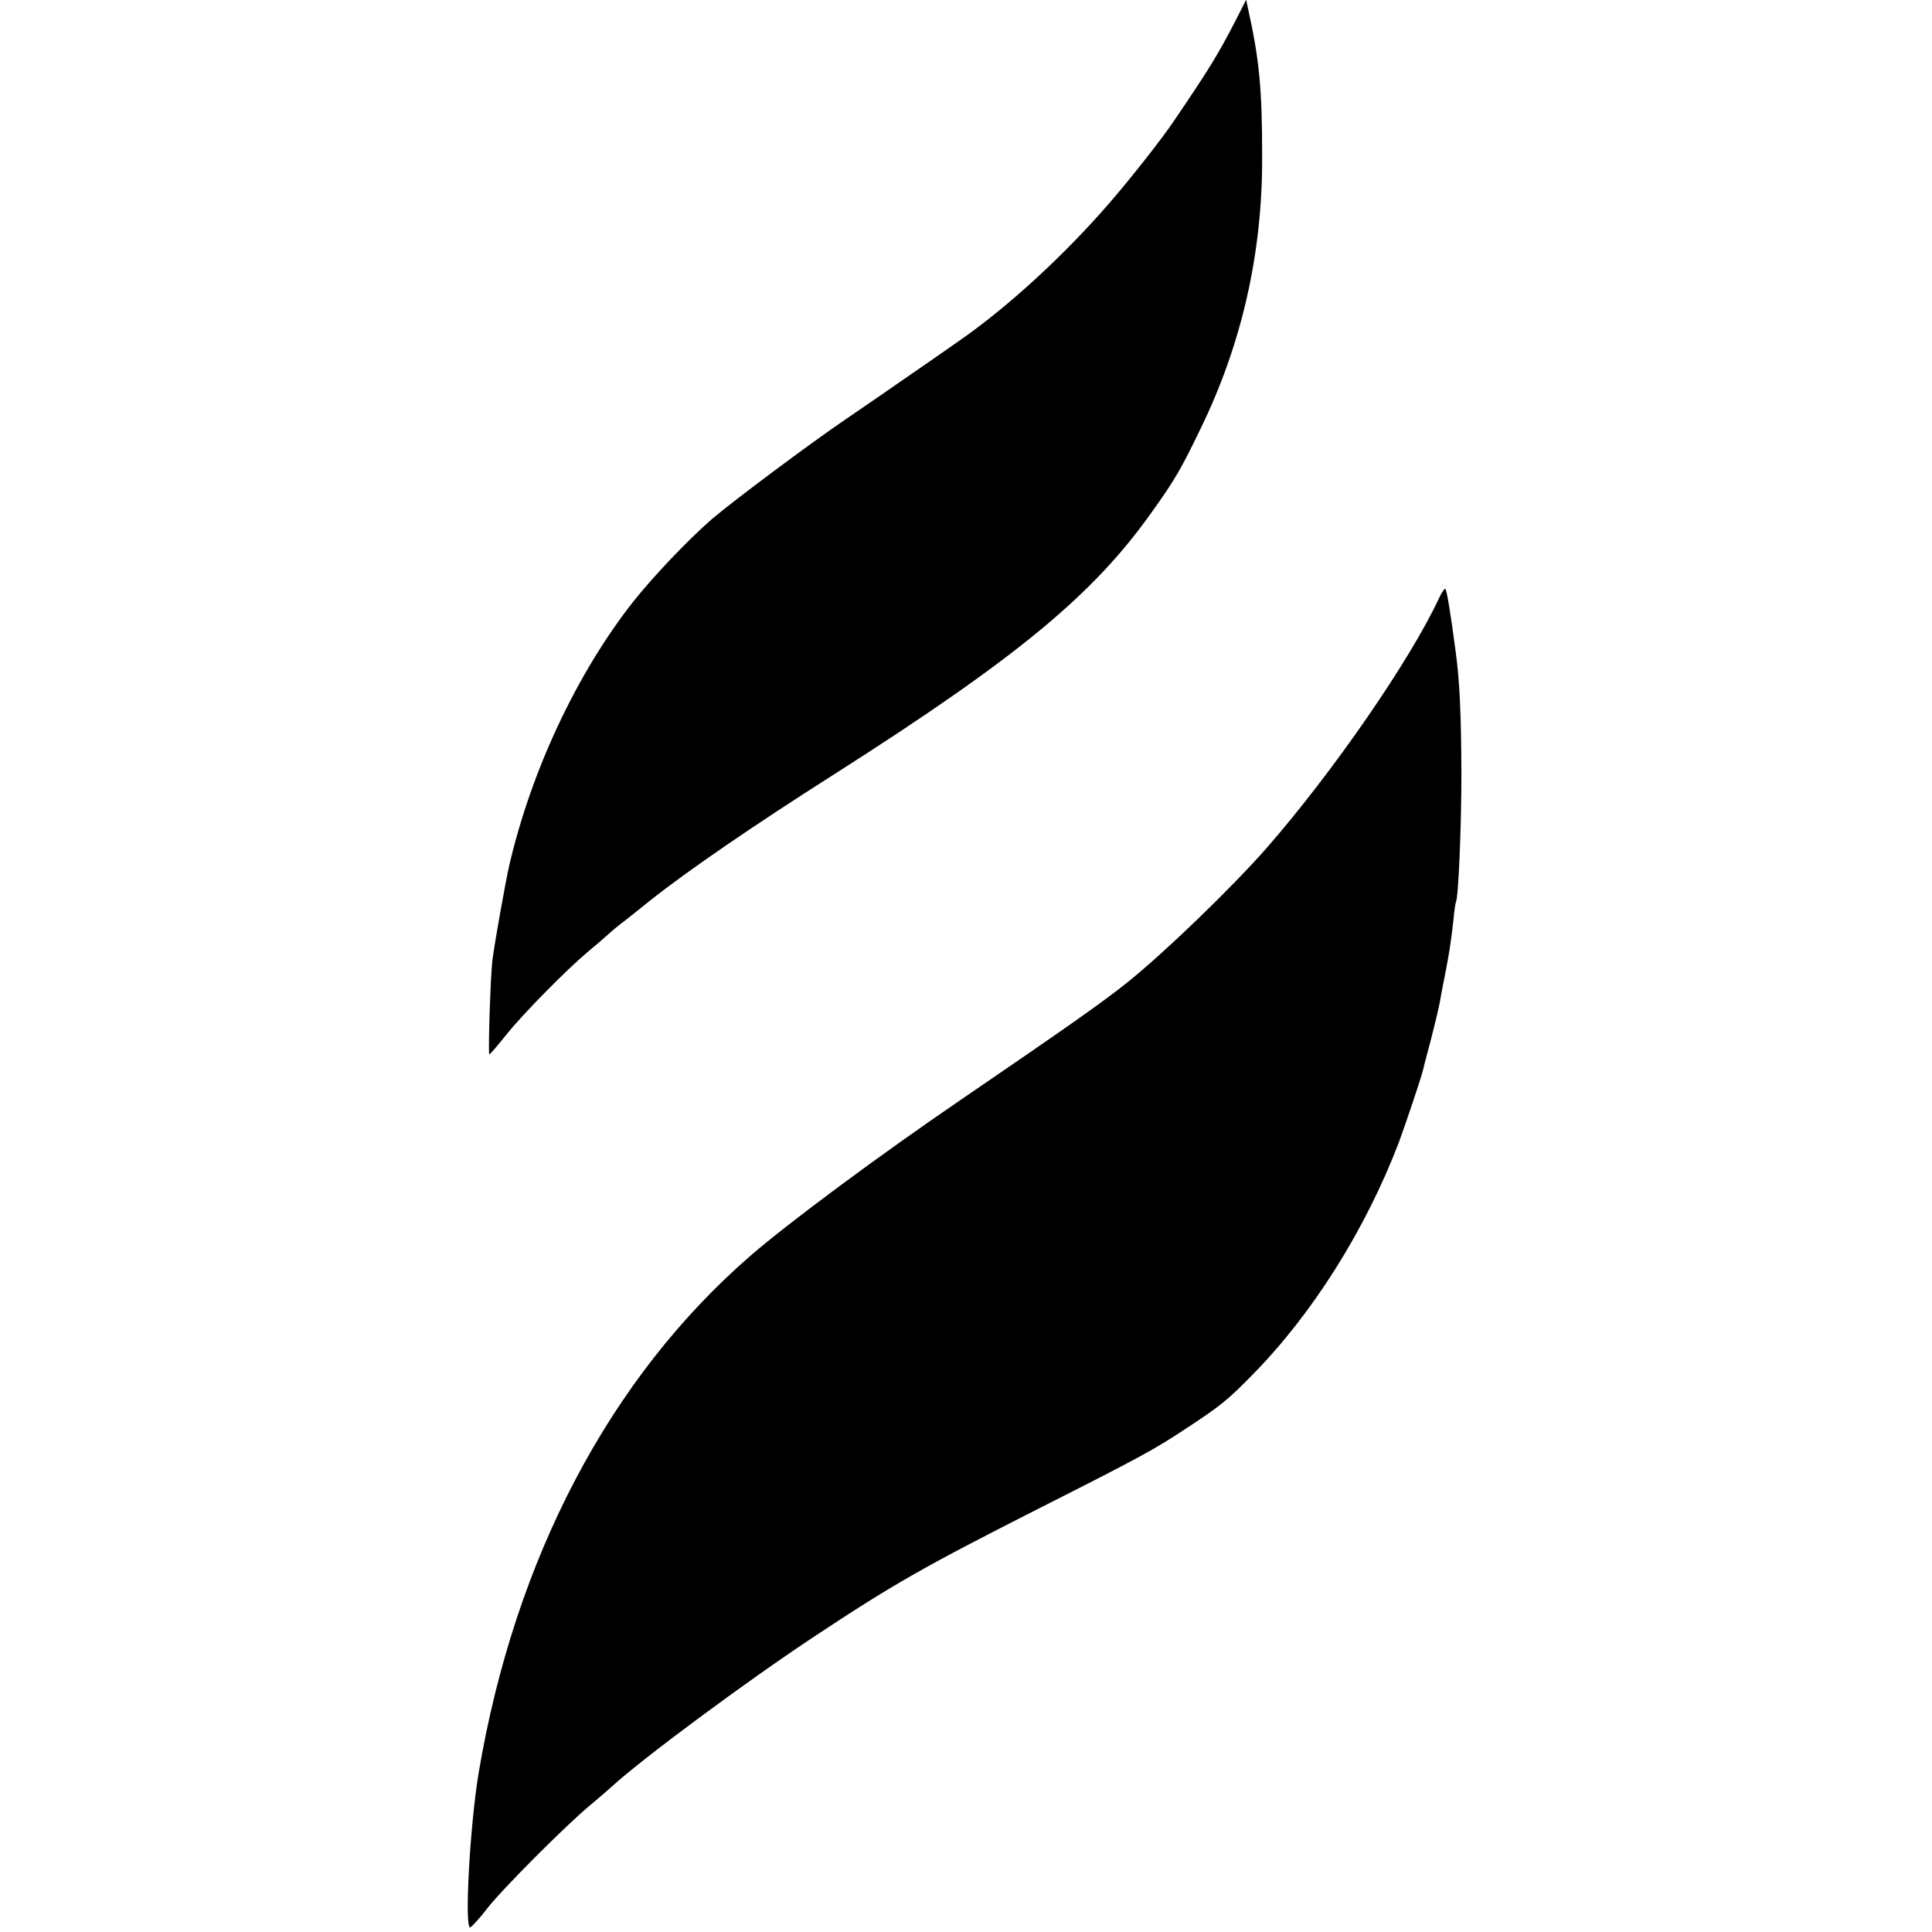 <svg
    height="700pt"
    preserveAspectRatio="xMidYMid meet"
    viewBox="0 0 700 700"
    width="700pt"
    xmlns="http://www.w3.org/2000/svg"
>
    <g transform="matrix(.1 0 0 -.1 0 700)">
        <path
            d="m4478 6928c-65-126-94-174-228-371-38-57-152-202-229-291-165-191-370-379-546-501-38-27-119-83-180-125-60-42-162-112-225-155-134-91-410-297-491-366-85-74-210-205-284-298-204-259-370-612-450-957-14-62-53-280-61-344-7-56-16-340-11-340 3 0 31 33 63 73 62 77 219 236 298 302 27 22 58 49 70 60s39 34 61 50c21 17 61 48 89 71 133 106 373 271 669 459 665 424 939 650 1154 955 80 112 103 152 172 295 150 307 225 637 224 985 0 249-10 353-51 538l-7 33z"
        />
        <path
            d="m5214 4833c-105-226-387-634-627-908-127-144-365-374-503-485-89-71-205-153-609-429-287-196-614-438-755-560-510-442-855-1097-986-1876-32-194-52-568-30-558 6 2 34 33 61 68 55 71 289 305 374 375 30 25 66 56 80 69 110 100 477 373 726 538 291 193 400 255 820 468 374 189 417 213 535 291 122 80 149 102 238 193 217 220 409 525 530 841 24 65 80 231 87 260 2 8 15 60 30 115 14 55 28 113 31 130 3 16 11 62 19 100 16 82 22 120 31 201 3 32 7 61 9 65 9 14 20 268 20 469-1 211-6 333-21 440-18 138-32 221-37 226-3 3-13-12-23-33z"
        />
    </g>
</svg>